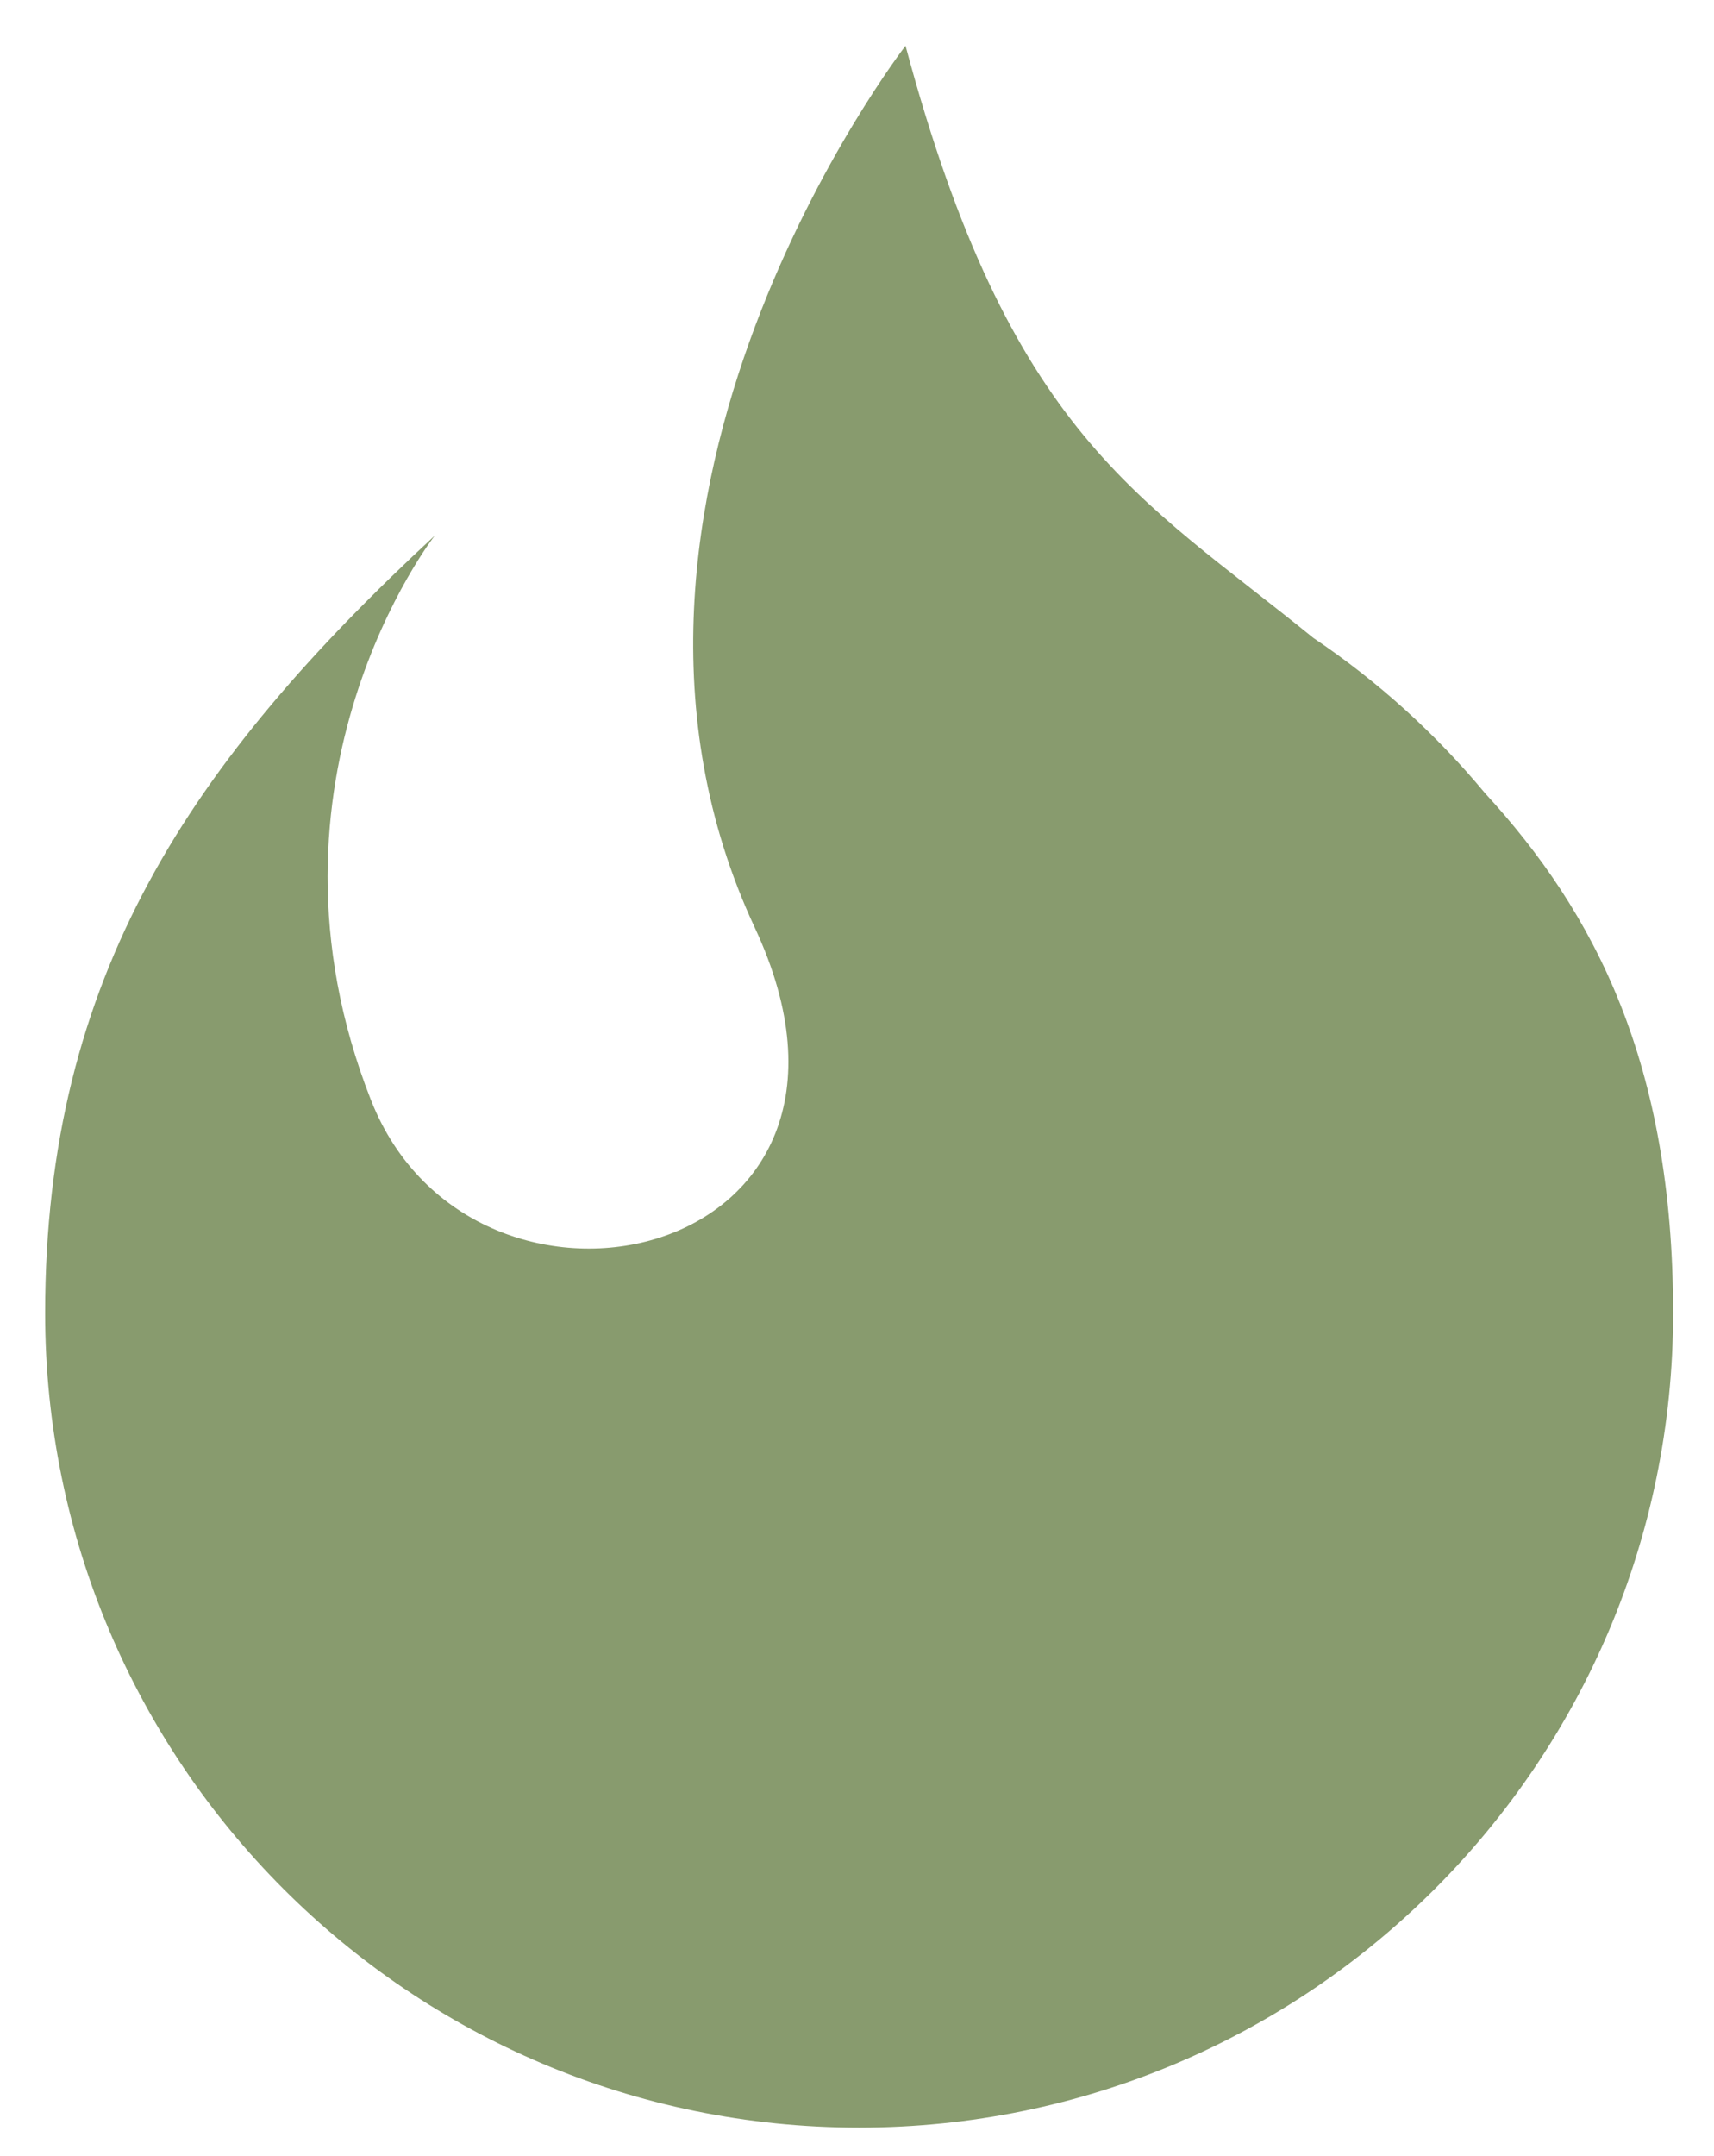<?xml version="1.0" encoding="UTF-8"?> <svg xmlns="http://www.w3.org/2000/svg" width="35" height="44" viewBox="0 0 35 44" fill="none"> <path d="M18.491 0.934C18.491 0.934 11.33 10.189 15.413 18.933C18.619 25.802 9.662 27.752 7.575 22.451C4.995 15.9 8.878 10.931 8.878 10.931C3.913 15.534 0.922 19.911 0.922 26.8C0.922 35.98 8.364 43.422 17.544 43.422C26.723 43.422 34.165 35.98 34.165 26.8C34.165 21.7 32.564 18.623 30.325 16.189C29.313 14.97 28.132 13.903 26.818 13.019C23.272 10.137 20.624 8.896 18.491 0.934Z" fill="#889B6E"></path> </svg> 